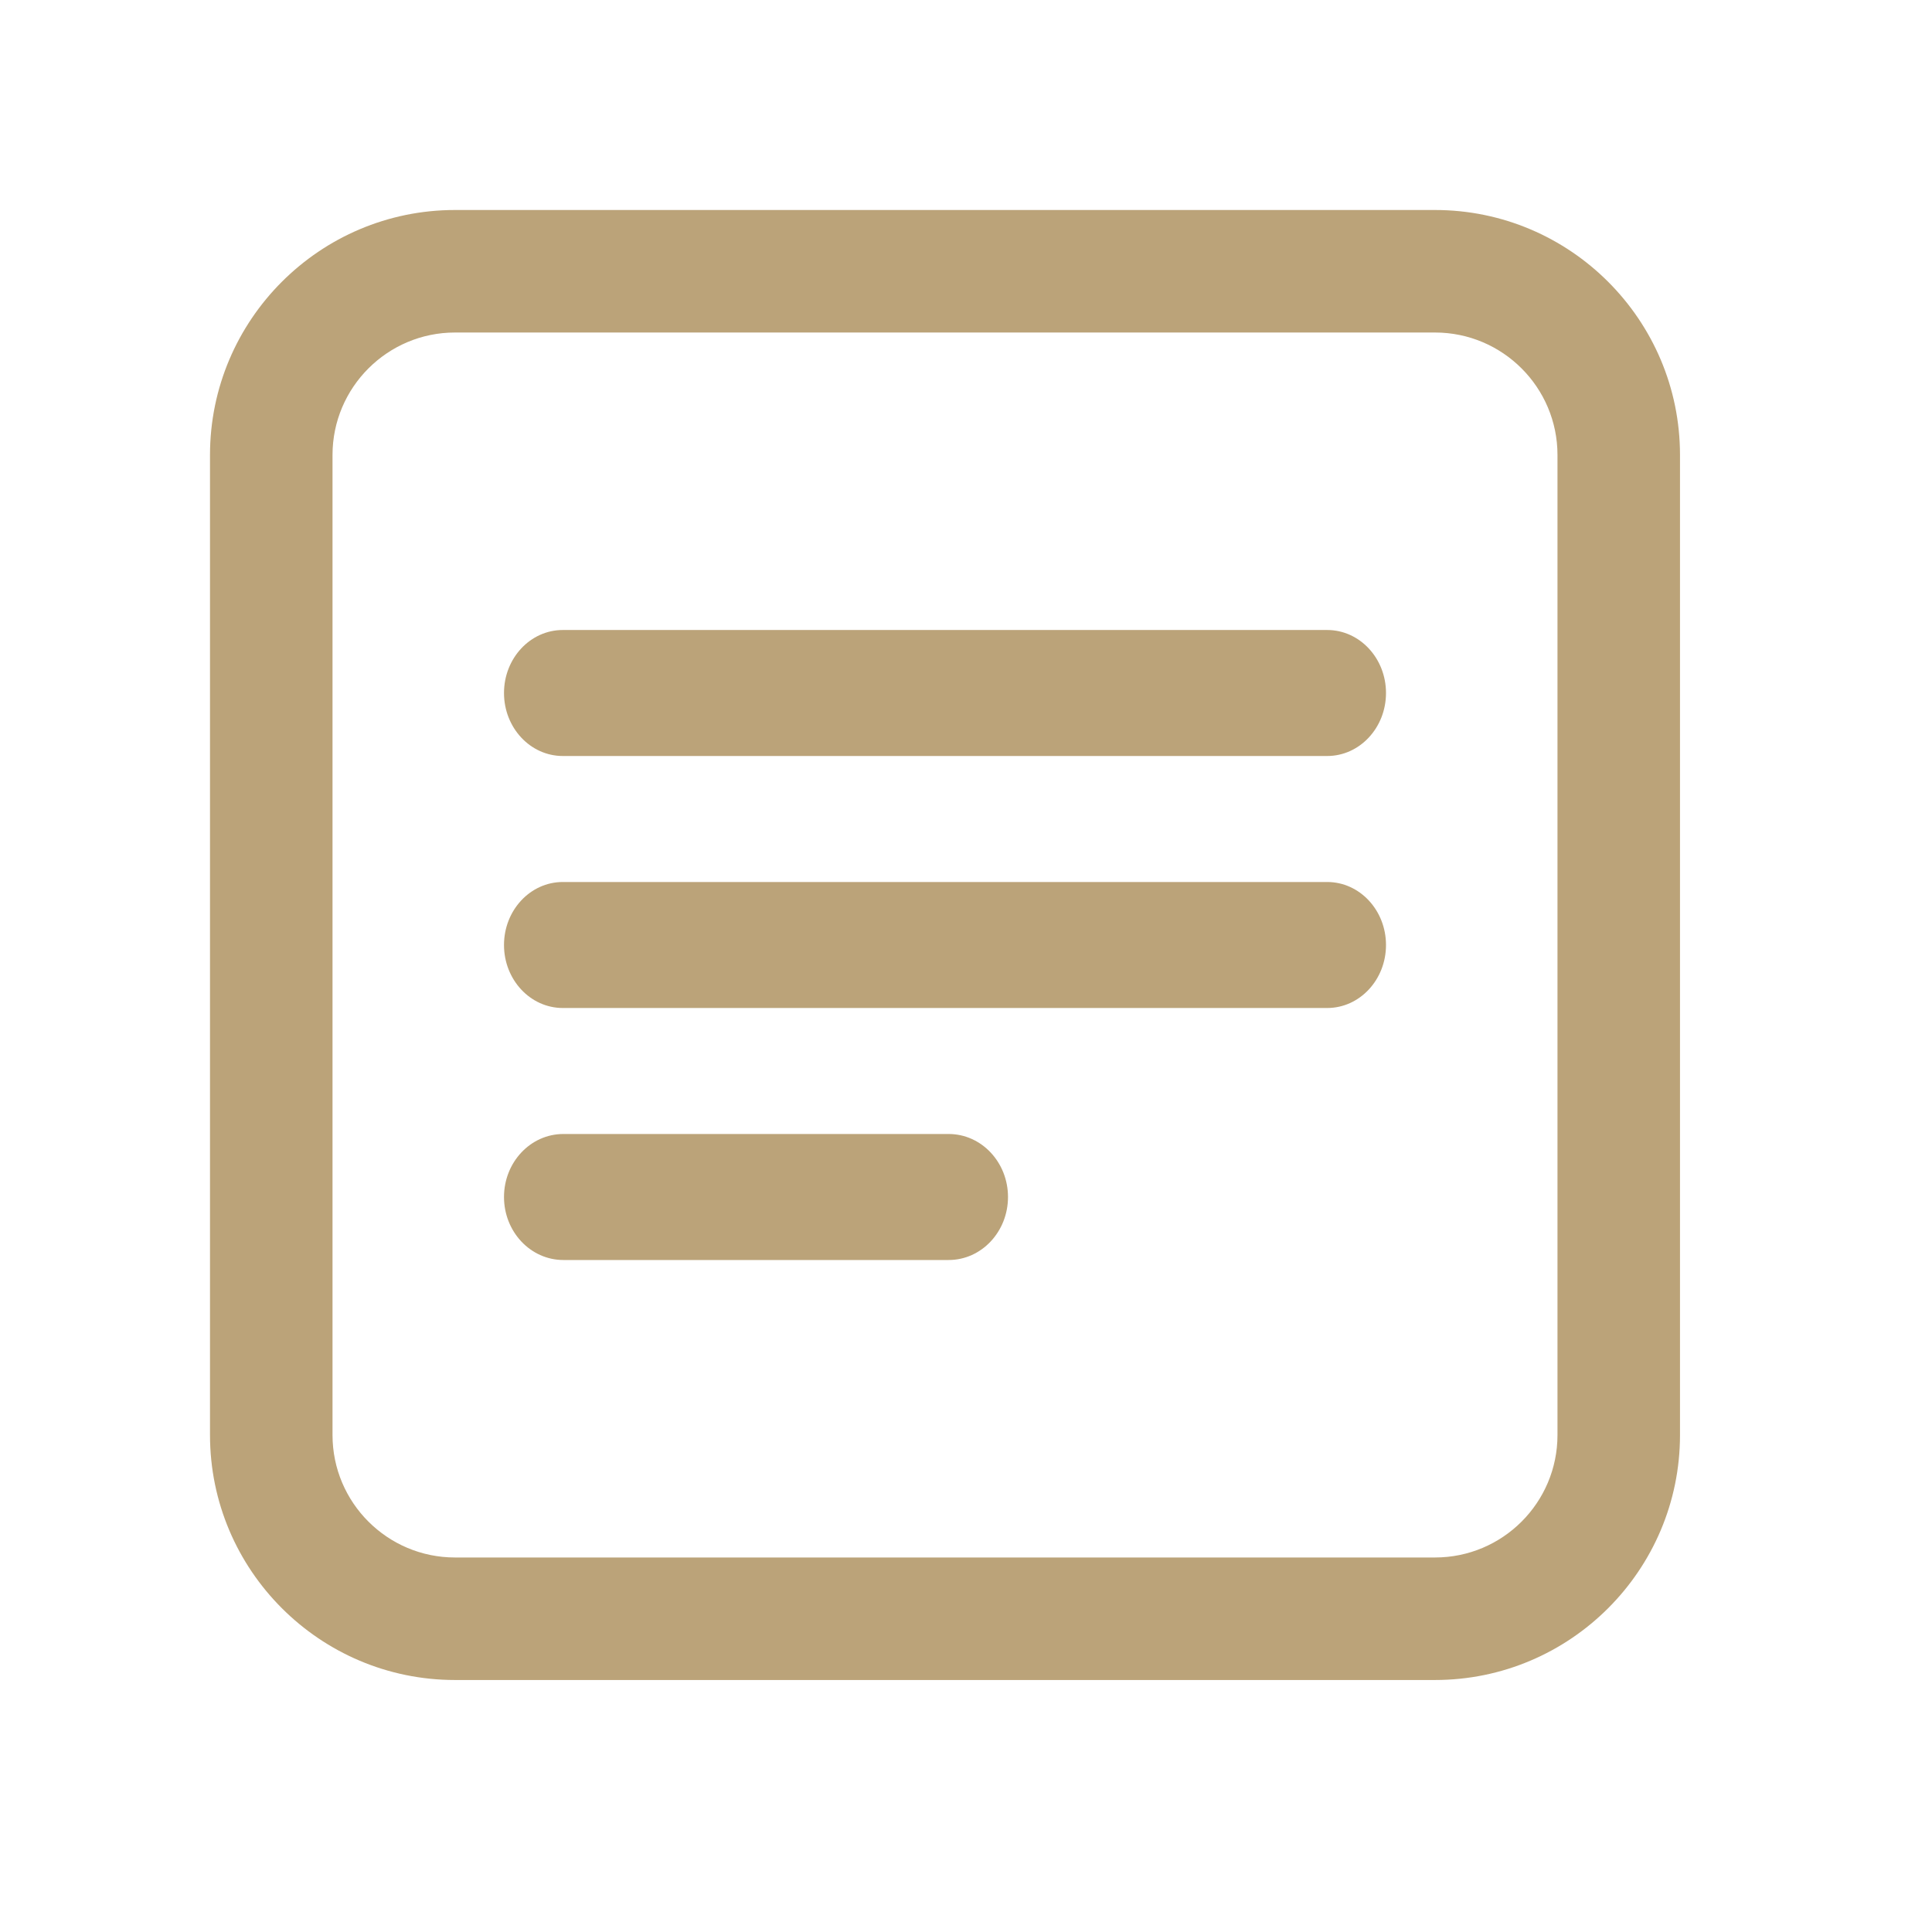 <svg width="46" height="46" viewBox="0 0 46 46" fill="none" xmlns="http://www.w3.org/2000/svg">
<path d="M34.167 5H10.833C7.616 5 5 7.616 5 10.833V34.167C5 37.384 7.616 40 10.833 40H34.167C37.384 40 40 37.384 40 34.167V10.833C40 7.616 37.384 5 34.167 5ZM37.083 34.167C37.083 35.777 35.777 37.083 34.167 37.083H10.833C9.225 37.083 7.917 35.777 7.917 34.167V10.833C7.917 9.225 9.225 7.917 10.833 7.917H34.167C35.777 7.917 37.083 9.225 37.083 10.833V34.167Z" fill="#BBA379"/>
<path d="M31.6 15H13.4C12.627 15 12 15.672 12 16.5C12 17.328 12.627 18 13.4 18H31.6C32.373 18 33 17.328 33 16.5C33 15.672 32.373 15 31.6 15Z" fill="#BBA379"/>
<path d="M31.6 21H13.4C12.627 21 12 21.672 12 22.5C12 23.328 12.627 24 13.4 24H31.6C32.373 24 33 23.328 33 22.5C33 21.672 32.373 21 31.6 21Z" fill="#BBA379"/>
<path d="M22.588 27H13.412C12.633 27 12 27.672 12 28.5C12 29.328 12.633 30 13.412 30H22.588C23.367 30 24 29.328 24 28.5C24 27.672 23.367 27 22.588 27Z" fill="#BBA379"/>
</svg>
